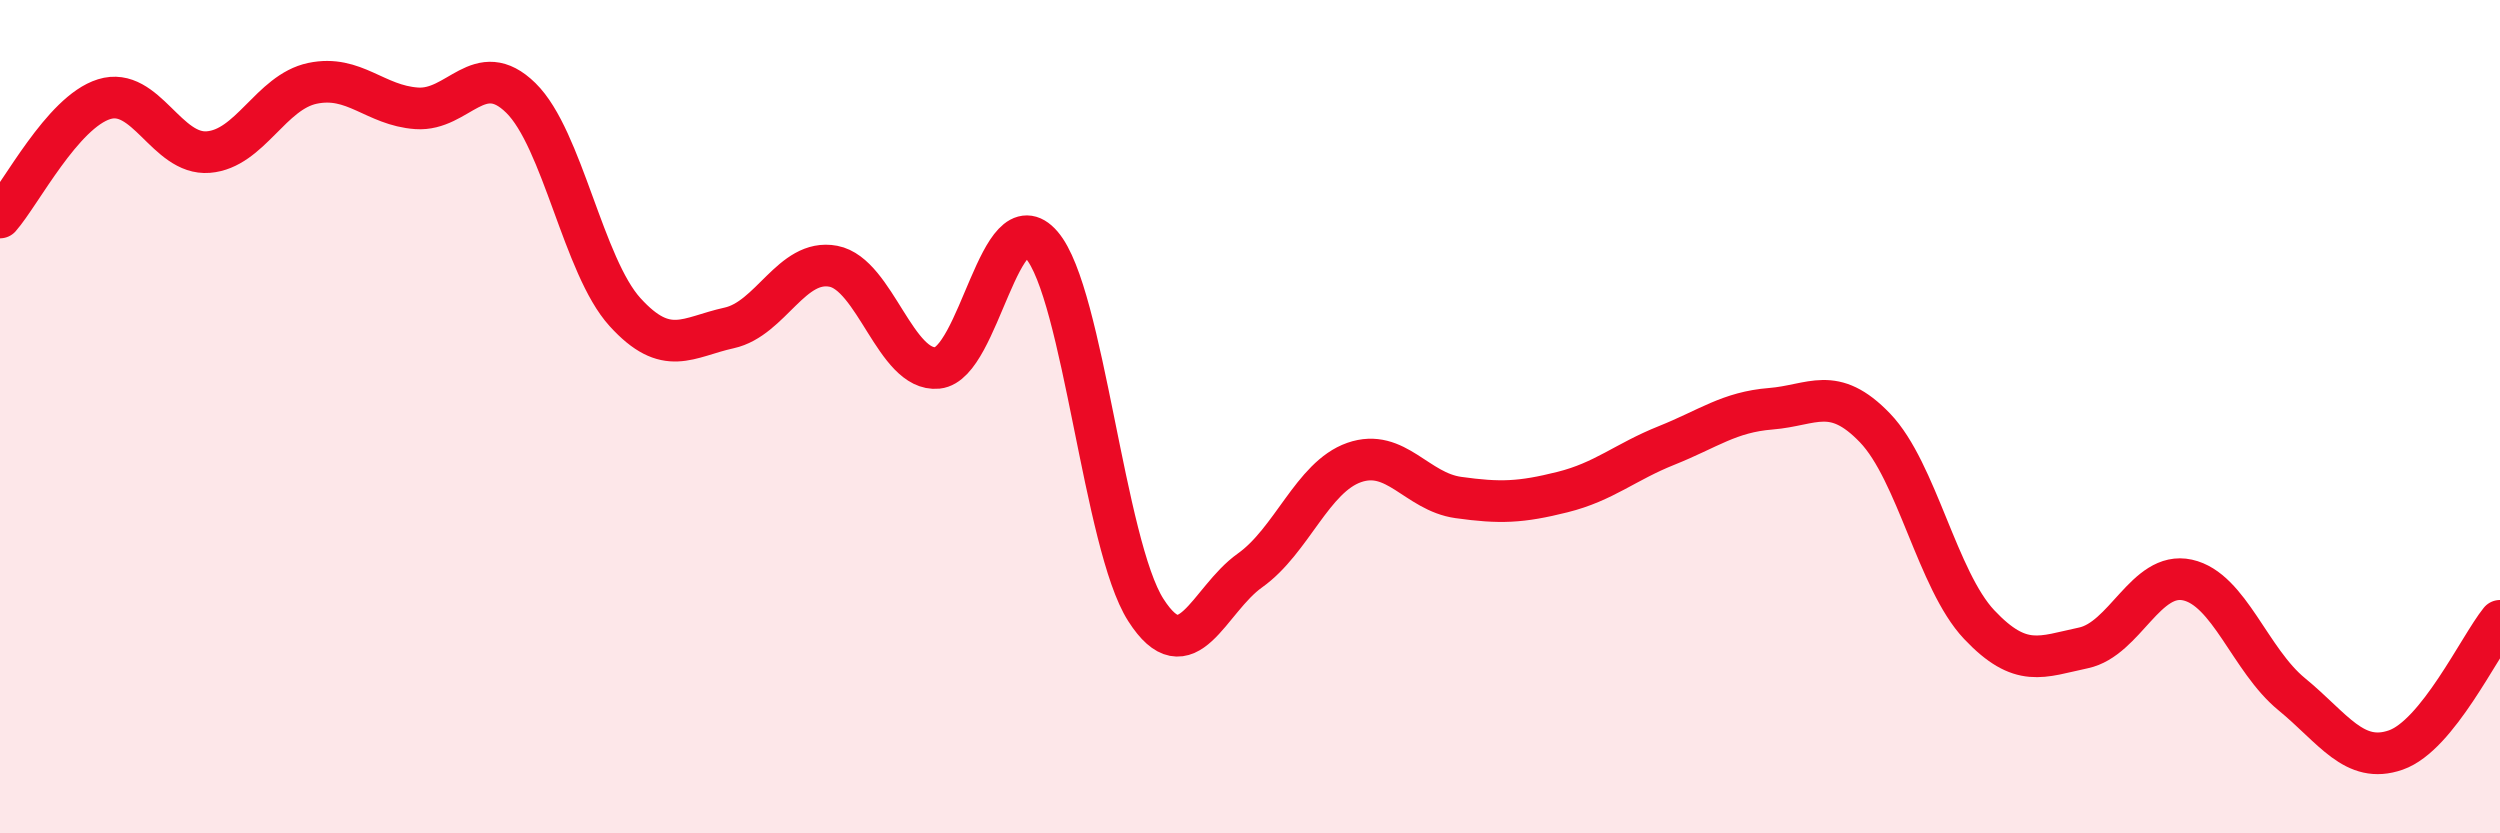 
    <svg width="60" height="20" viewBox="0 0 60 20" xmlns="http://www.w3.org/2000/svg">
      <path
        d="M 0,5.22 C 0.5,4.65 1.5,2.69 2.5,2.38 C 3.5,2.07 4,3.73 5,3.65 C 6,3.57 6.5,2.21 7.5,2 C 8.5,1.79 9,2.53 10,2.6 C 11,2.67 11.5,1.37 12.5,2.35 C 13.5,3.33 14,6.39 15,7.49 C 16,8.59 16.5,8.09 17.5,7.87 C 18.5,7.65 19,6.2 20,6.39 C 21,6.58 21.5,8.93 22.5,8.83 C 23.5,8.73 24,4.72 25,5.88 C 26,7.04 26.5,13.08 27.5,14.64 C 28.5,16.2 29,14.4 30,13.69 C 31,12.98 31.5,11.45 32.5,11.1 C 33.5,10.75 34,11.8 35,11.94 C 36,12.08 36.5,12.06 37.5,11.81 C 38.5,11.56 39,11.09 40,10.69 C 41,10.29 41.5,9.89 42.5,9.81 C 43.5,9.73 44,9.23 45,10.27 C 46,11.31 46.5,13.93 47.5,14.99 C 48.5,16.05 49,15.76 50,15.55 C 51,15.34 51.5,13.7 52.5,13.92 C 53.5,14.14 54,15.84 55,16.66 C 56,17.48 56.5,18.35 57.5,18 C 58.5,17.65 59.5,15.52 60,14.9L60 20L0 20Z"
        fill="#EB0A25"
        opacity="0.1"
        stroke-linecap="round"
        stroke-linejoin="round"
      />
      <path
        d="M 0,5.22 C 0.5,4.65 1.5,2.69 2.5,2.38 C 3.5,2.07 4,3.73 5,3.65 C 6,3.57 6.5,2.21 7.5,2 C 8.5,1.79 9,2.53 10,2.6 C 11,2.67 11.5,1.37 12.5,2.35 C 13.5,3.33 14,6.39 15,7.49 C 16,8.59 16.5,8.09 17.5,7.87 C 18.5,7.65 19,6.2 20,6.39 C 21,6.58 21.5,8.93 22.5,8.83 C 23.5,8.73 24,4.72 25,5.88 C 26,7.04 26.5,13.08 27.5,14.64 C 28.5,16.2 29,14.4 30,13.69 C 31,12.98 31.5,11.45 32.5,11.1 C 33.5,10.75 34,11.8 35,11.94 C 36,12.08 36.5,12.06 37.5,11.81 C 38.5,11.56 39,11.09 40,10.69 C 41,10.29 41.5,9.89 42.5,9.81 C 43.5,9.73 44,9.23 45,10.27 C 46,11.31 46.5,13.93 47.5,14.99 C 48.5,16.05 49,15.76 50,15.55 C 51,15.34 51.5,13.7 52.5,13.92 C 53.5,14.14 54,15.84 55,16.66 C 56,17.48 56.5,18.35 57.5,18 C 58.5,17.65 59.5,15.52 60,14.9"
        stroke="#EB0A25"
        stroke-width="1"
        fill="none"
        stroke-linecap="round"
        stroke-linejoin="round"
      />
    </svg>
  